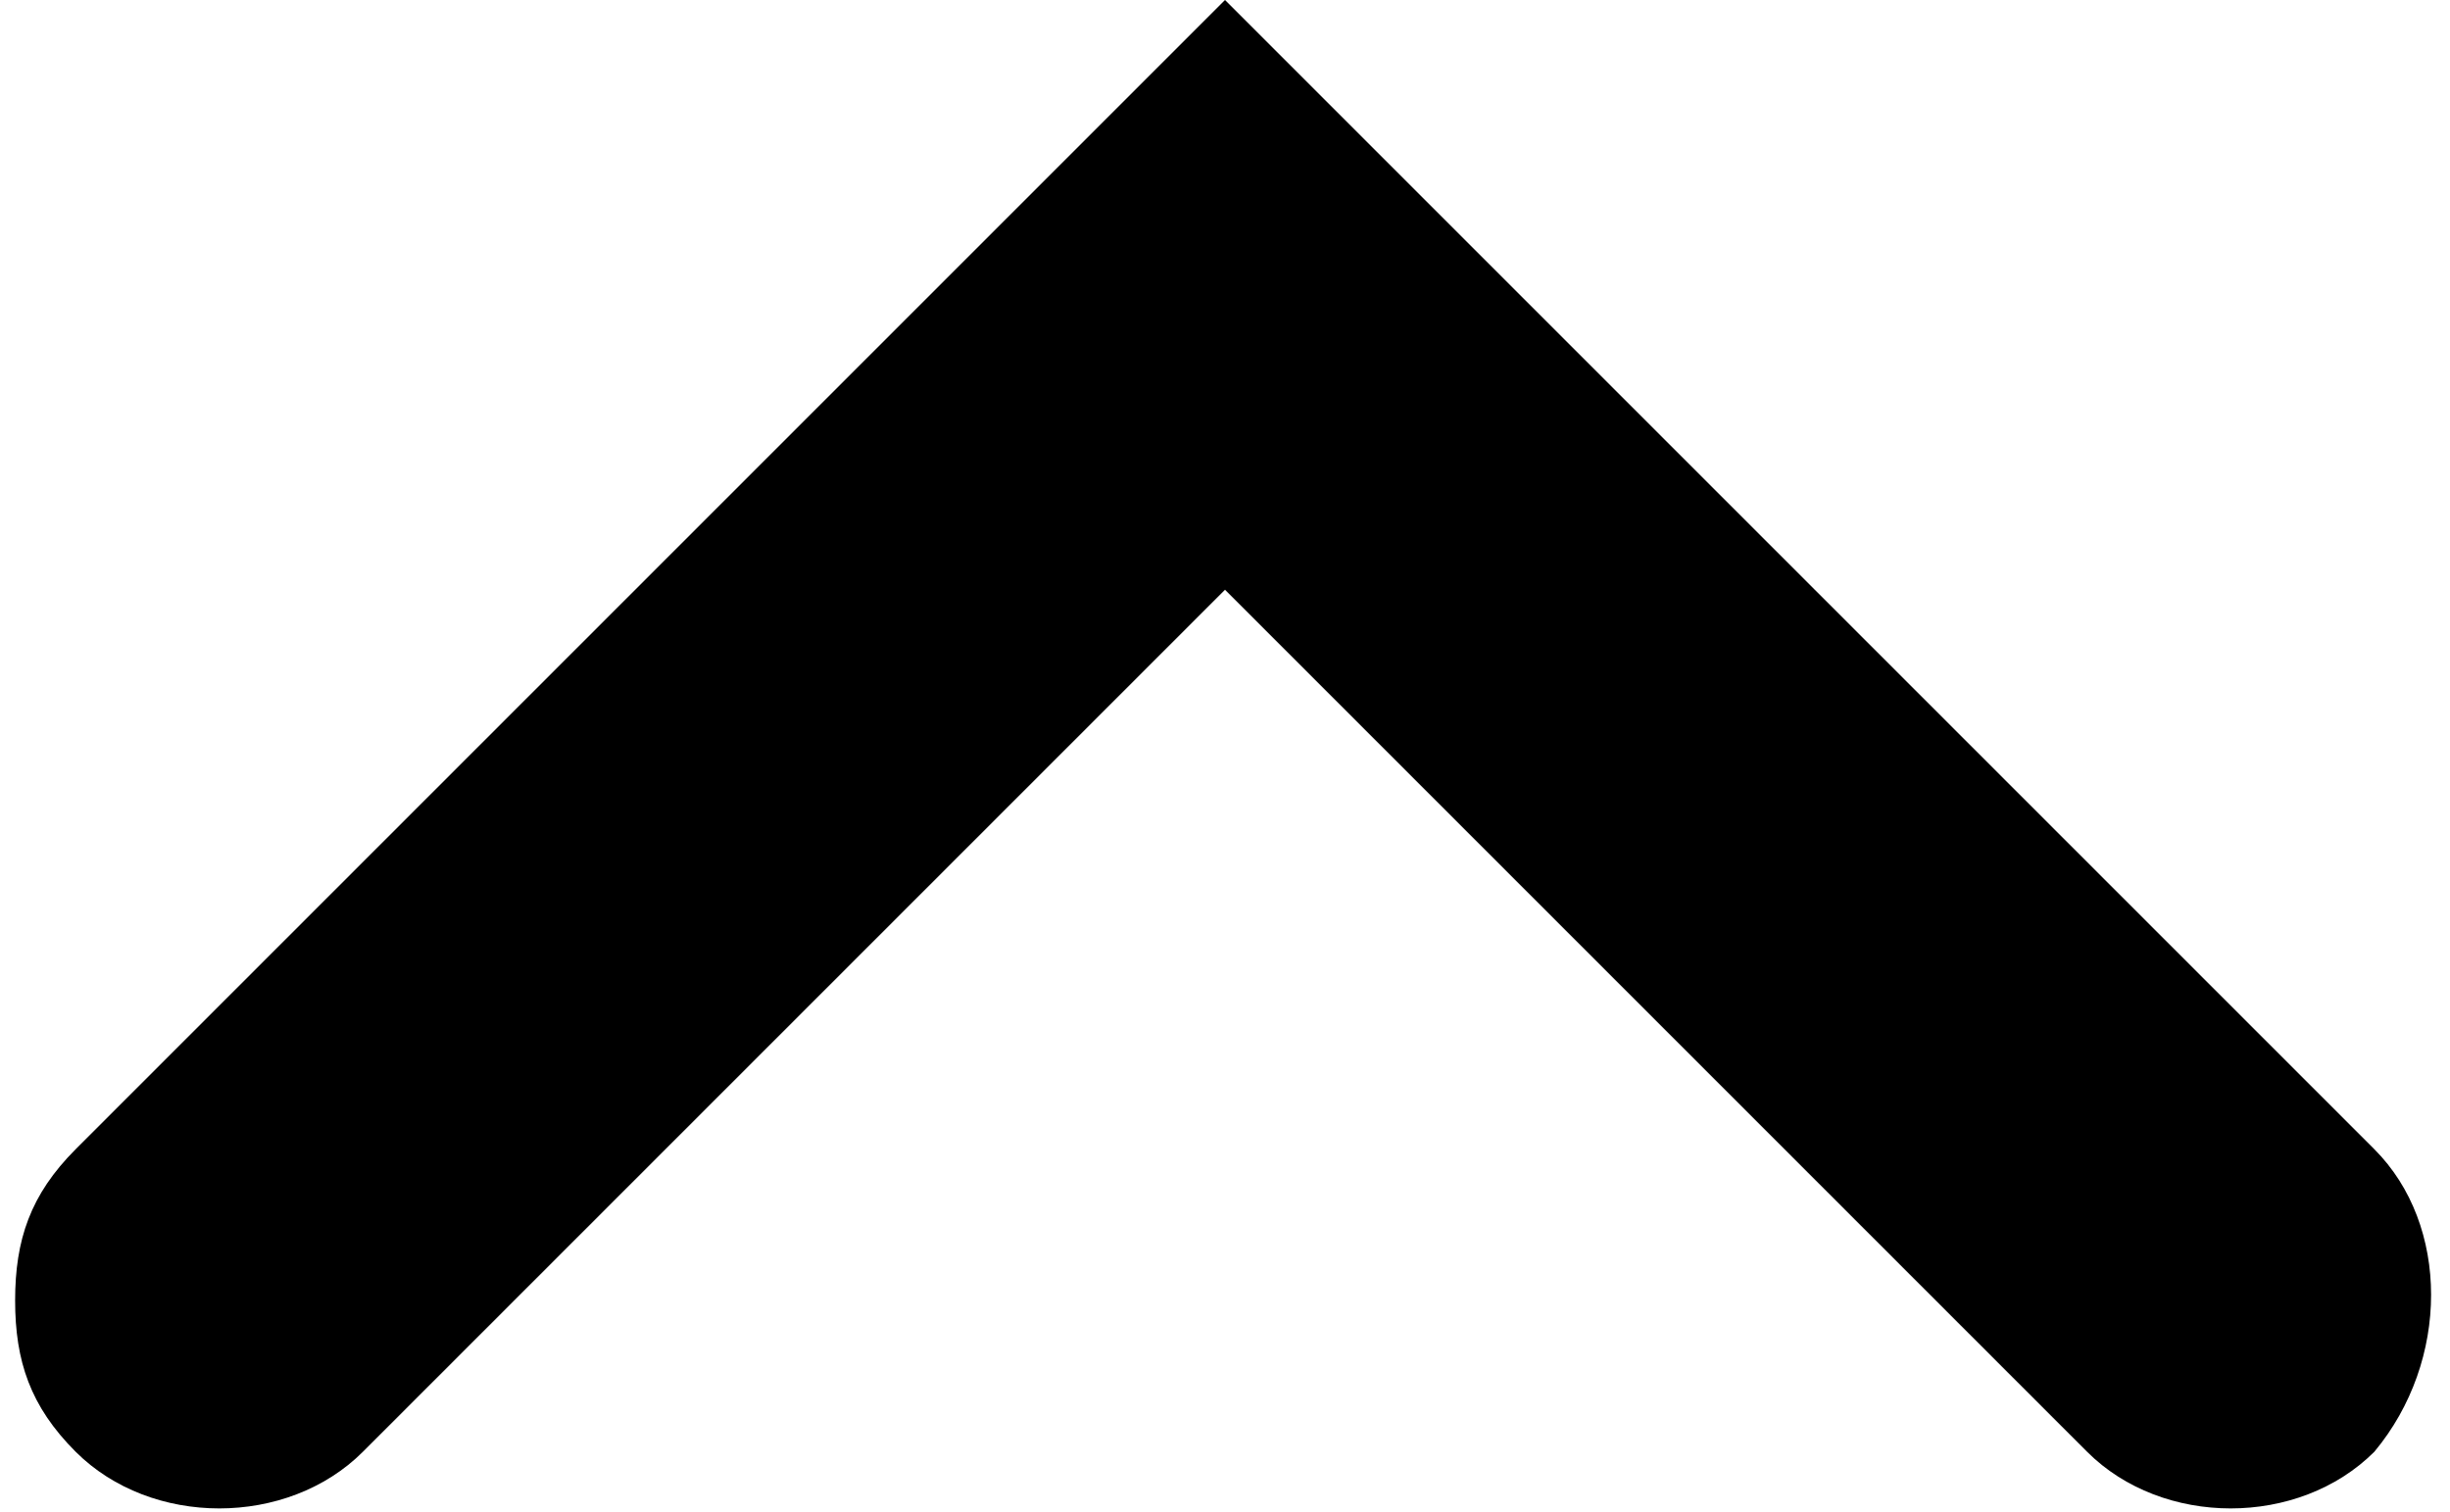 <?xml version="1.0" encoding="UTF-8"?>
<svg id="Laag_1" data-name="Laag 1" xmlns="http://www.w3.org/2000/svg" version="1.1" viewBox="0 0 16.2 10">
  <defs>
    <style>
      .cls-1 {
        fill: #000;
        fill-rule: evenodd;
        stroke-width: 0px;
      }
    </style>
  </defs>
  <path class="cls-1" d="M.1,8.6c0-.4.1-.7.4-1L8.1,0l7.6,7.6c.5.5.5,1.4,0,2-.5.5-1.4.5-1.9,0l-5.7-5.7-5.7,5.7c-.5.5-1.4.5-1.9,0-.3-.3-.4-.6-.4-1H.1Z"/>
</svg>